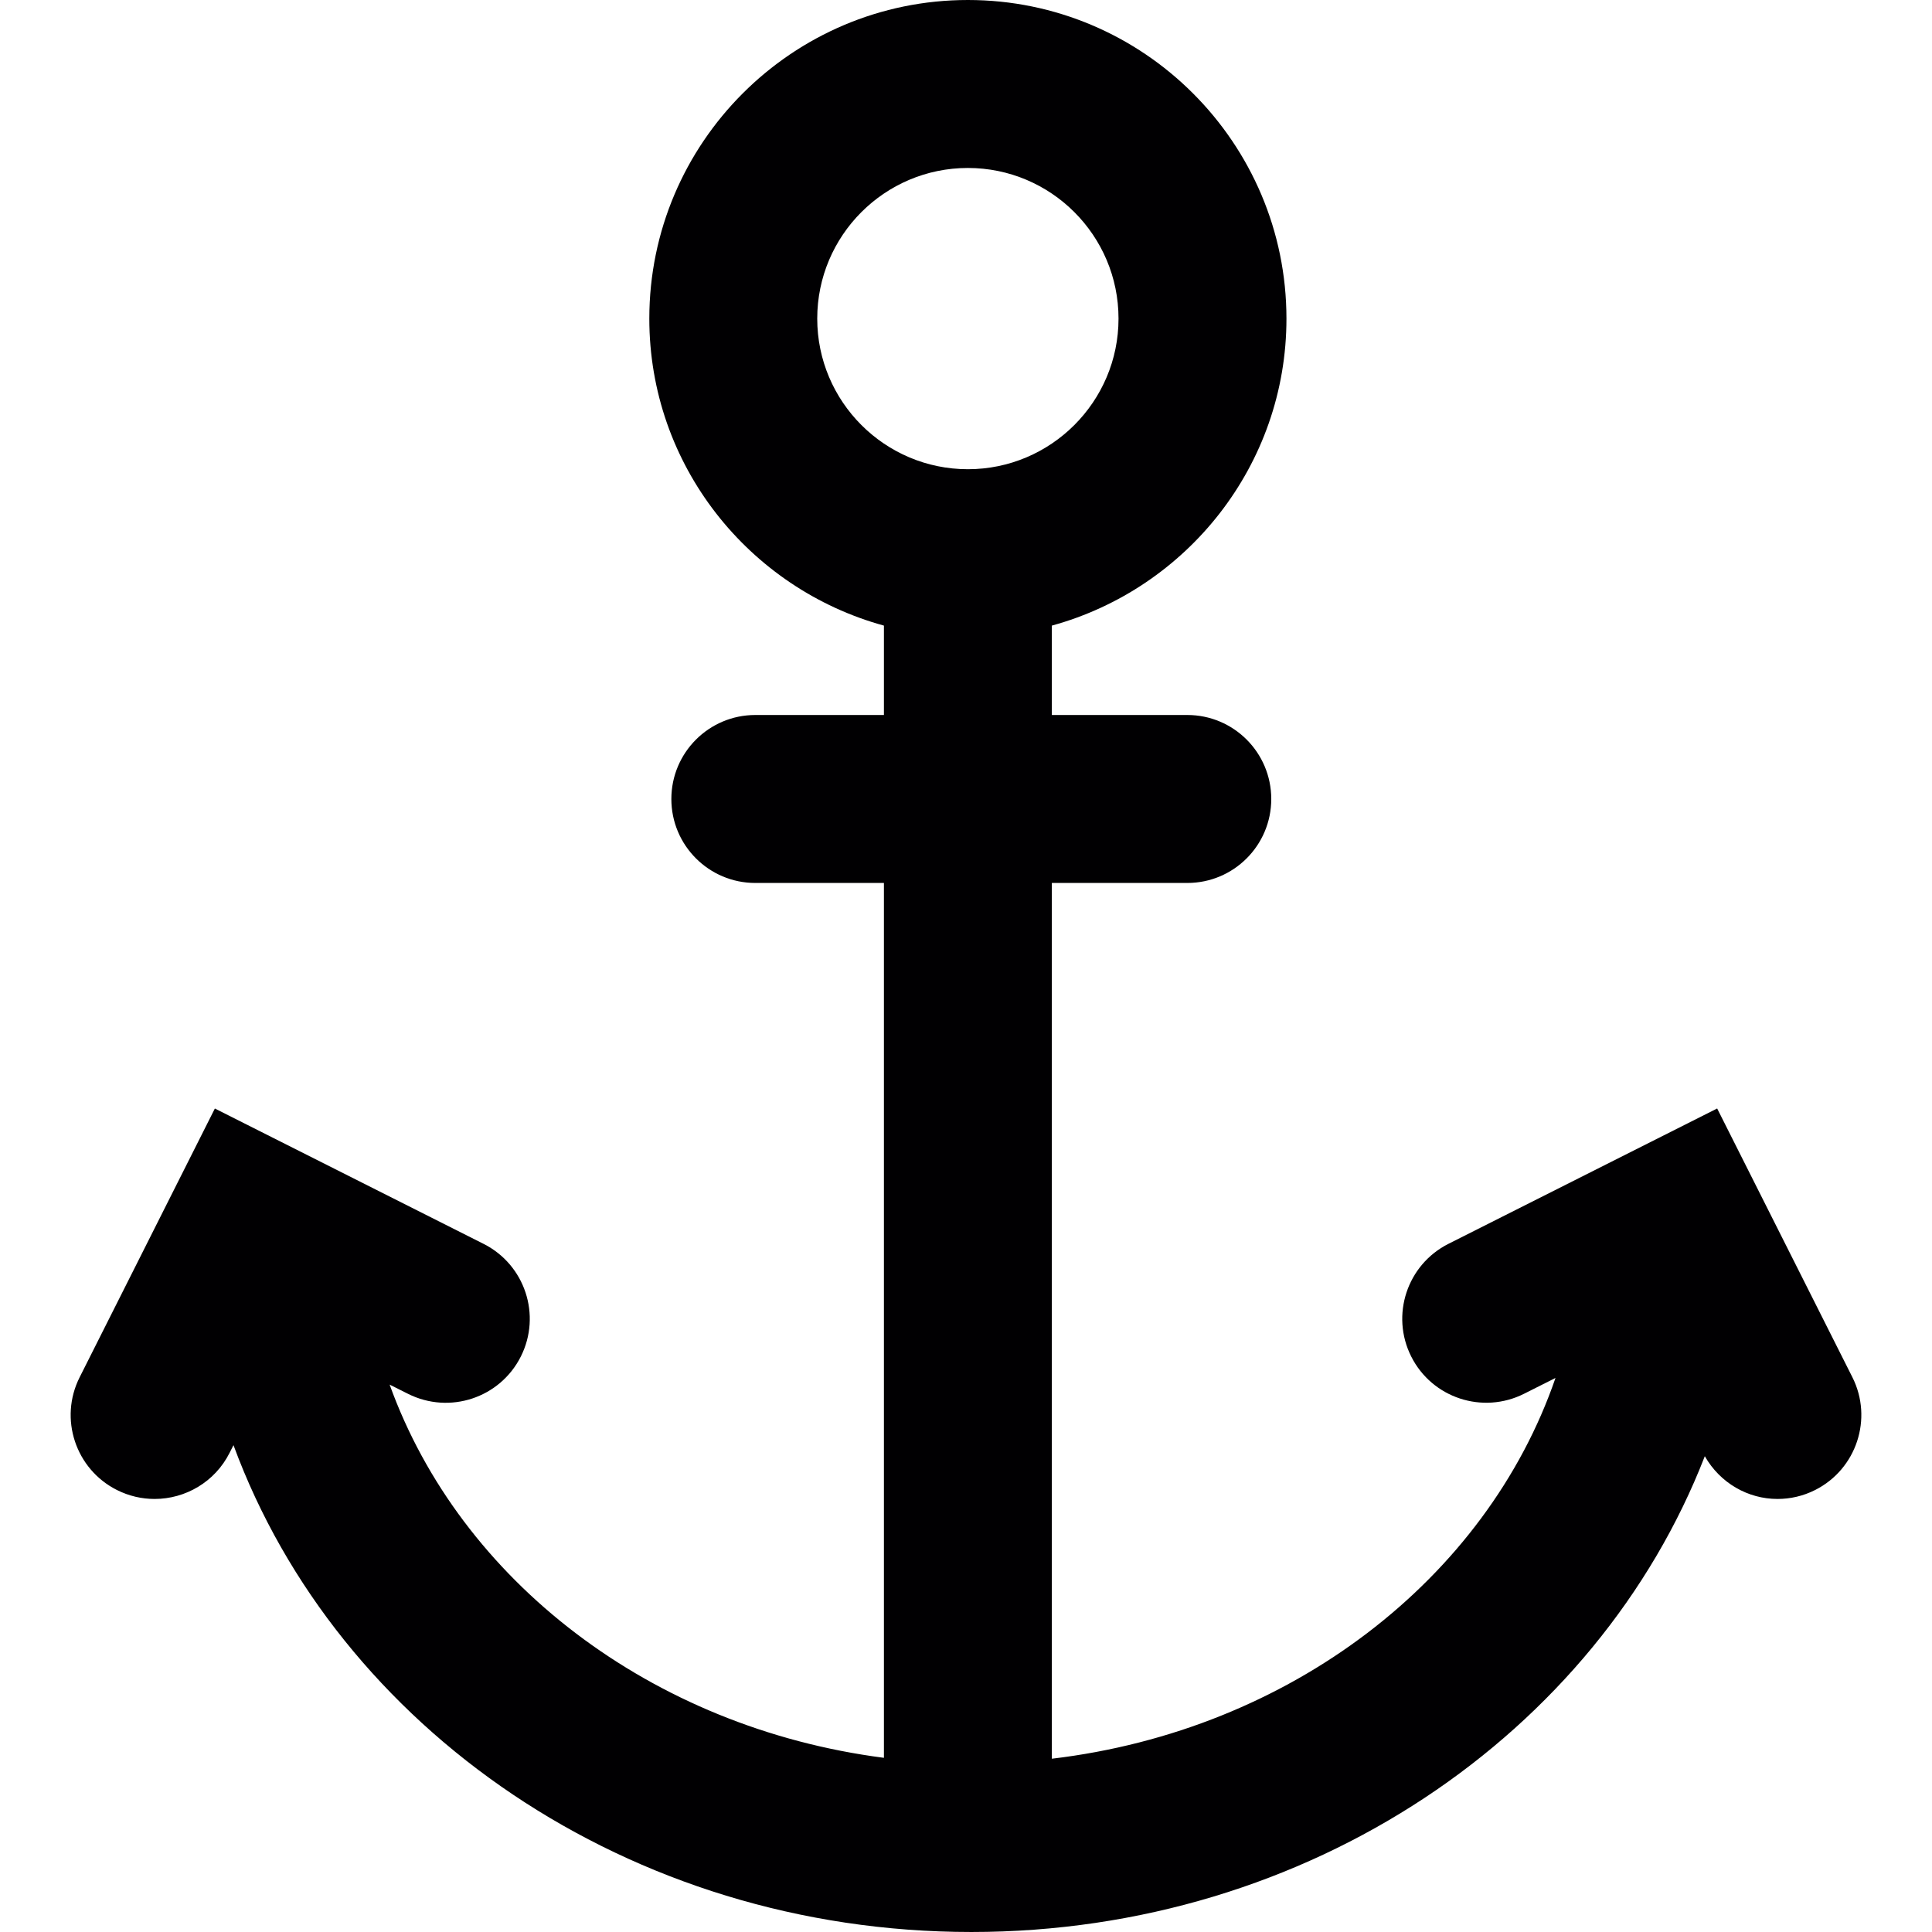 <?xml version="1.0" encoding="iso-8859-1"?>
<!-- Uploaded to: SVG Repo, www.svgrepo.com, Generator: SVG Repo Mixer Tools -->
<svg height="800px" width="800px" version="1.1" id="Capa_1" xmlns="http://www.w3.org/2000/svg" xmlns:xlink="http://www.w3.org/1999/xlink" 
	 viewBox="0 0 266.955 266.955" xml:space="preserve">
<g>
	<path style="fill:#010002;" d="M255.953,190.297l-18.683-37.132l-37.127,18.7c-5.722,2.883-8.028,9.856-5.145,15.577
		c2.883,5.727,9.866,8.017,15.583,5.145l4.351-2.187c-9.562,27.772-36.616,48.696-69.593,52.612V122.004h18.716
		c6.407,0,11.602-5.194,11.602-11.602s-5.194-11.607-11.602-11.607h-18.716V86.443c18.656-5.113,32.417-22.164,32.417-42.419
		C177.755,19.744,158.011,0,133.737,0S89.719,19.744,89.719,44.024c0,20.255,13.761,37.301,32.417,42.419v12.352h-17.769
		c-6.407,0-11.602,5.2-11.602,11.607s5.194,11.602,11.602,11.602h17.769v120.883c-32.183-4.161-58.557-24.525-68.298-51.568
		l2.54,1.273c5.738,2.877,12.7,0.577,15.583-5.145c2.883-5.722,0.577-12.695-5.145-15.577l-37.127-18.7l-18.683,37.132
		c-2.883,5.722-0.571,12.7,5.145,15.577c1.675,0.843,3.454,1.24,5.211,1.24c4.248,0,8.338-2.339,10.372-6.391l0.528-1.044
		c14.37,39.042,54.597,67.27,101.955,67.27c46.738,0,86.497-27.505,101.346-65.742c2.121,3.726,5.983,5.907,10.041,5.907
		c1.751,0,3.535-0.392,5.211-1.24C256.524,202.997,258.83,196.018,255.953,190.297z M112.922,44.024
		c0-11.482,9.333-20.815,20.815-20.815c11.482,0,20.815,9.333,20.815,20.815c0,11.471-9.339,20.81-20.815,20.81
		C122.26,64.834,112.922,55.495,112.922,44.024z"/>
</g>
</svg>